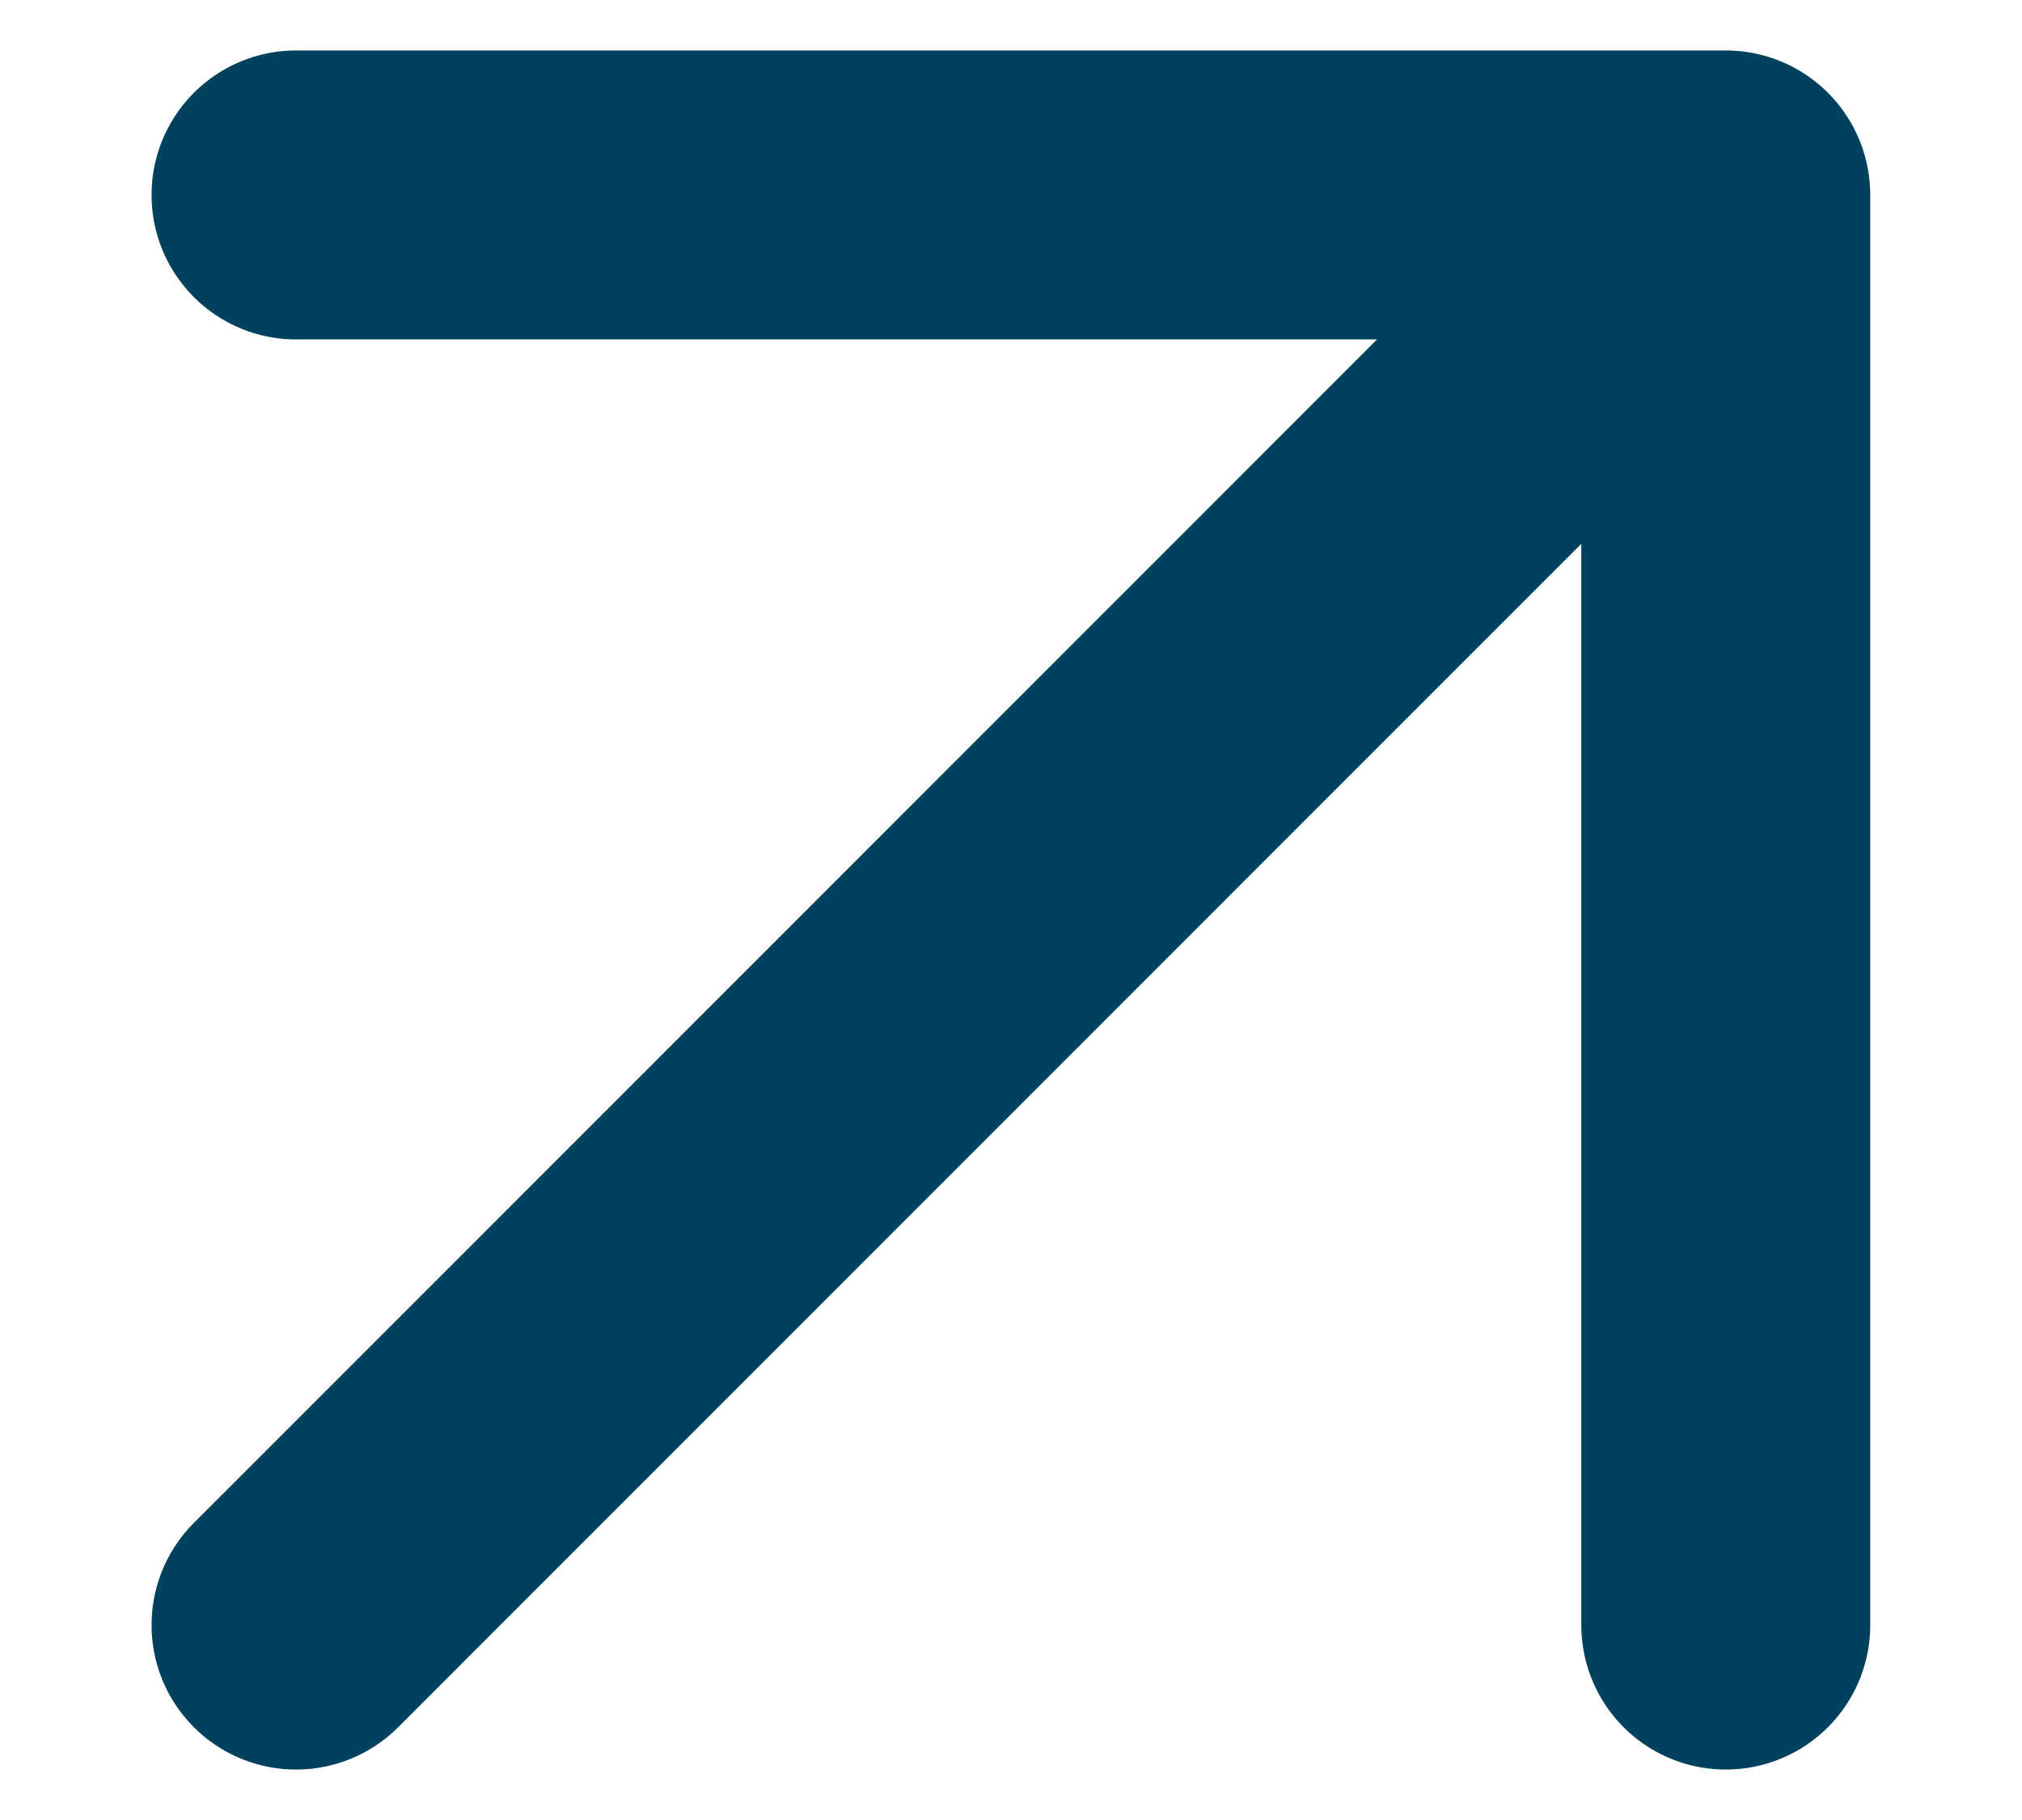 <svg width="10" height="9" viewBox="0 0 10 9" fill="none" xmlns="http://www.w3.org/2000/svg">
<path d="M1.464 8.036L8.535 0.964M8.535 0.964H1.464M8.535 0.964V8.036" stroke="#00415E" stroke-width="1.429" stroke-linecap="round" stroke-linejoin="round"/>
</svg>
